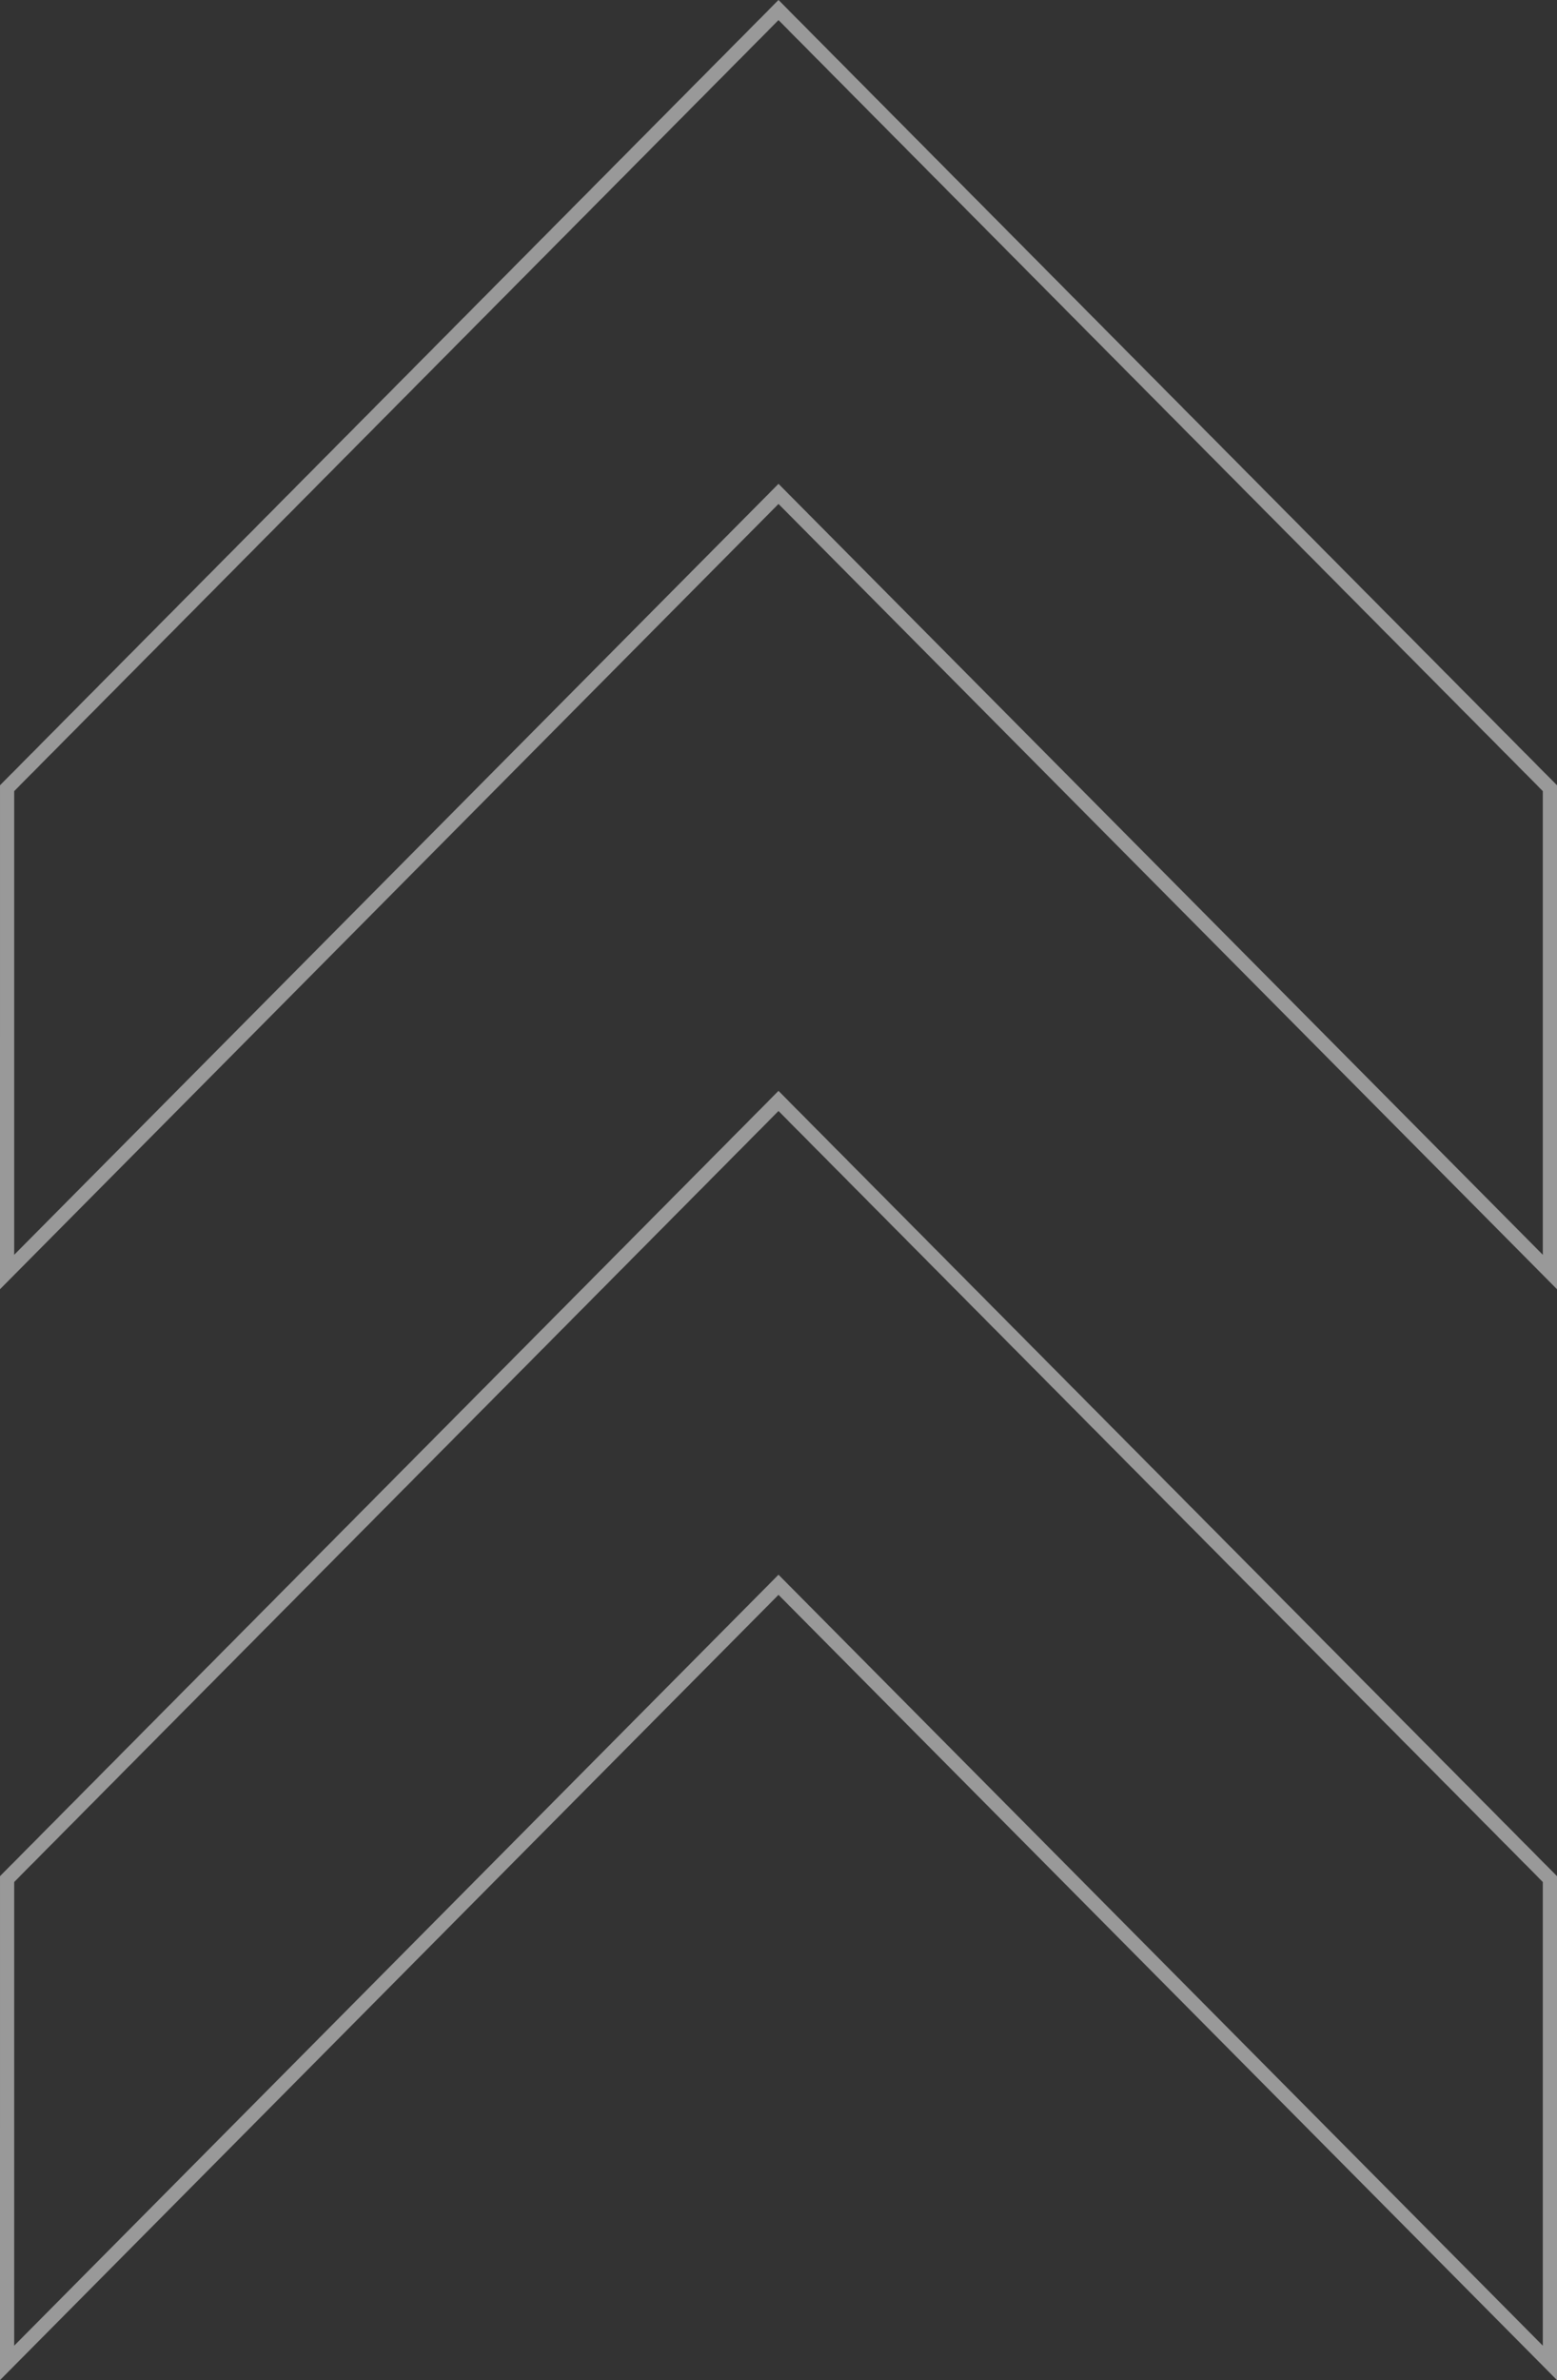 <svg xmlns="http://www.w3.org/2000/svg" width="110" height="168" viewBox="0 0 110 168" fill="none"><rect x="0" y="0" width="110" height="168" fill="#333333" stroke="none"/><path opacity="0.5" d="M109.5 166.786L55.355 112.219L55 111.861L54.645 112.219L0.5 166.786L0.501 132.635L55 77.71L109.5 132.635V166.786ZM109.5 89.786L55.355 35.219L55 34.861L54.645 35.219L0.5 89.786L0.501 55.635L55 0.71L109.5 55.635V89.786Z" stroke="white"></path></svg>